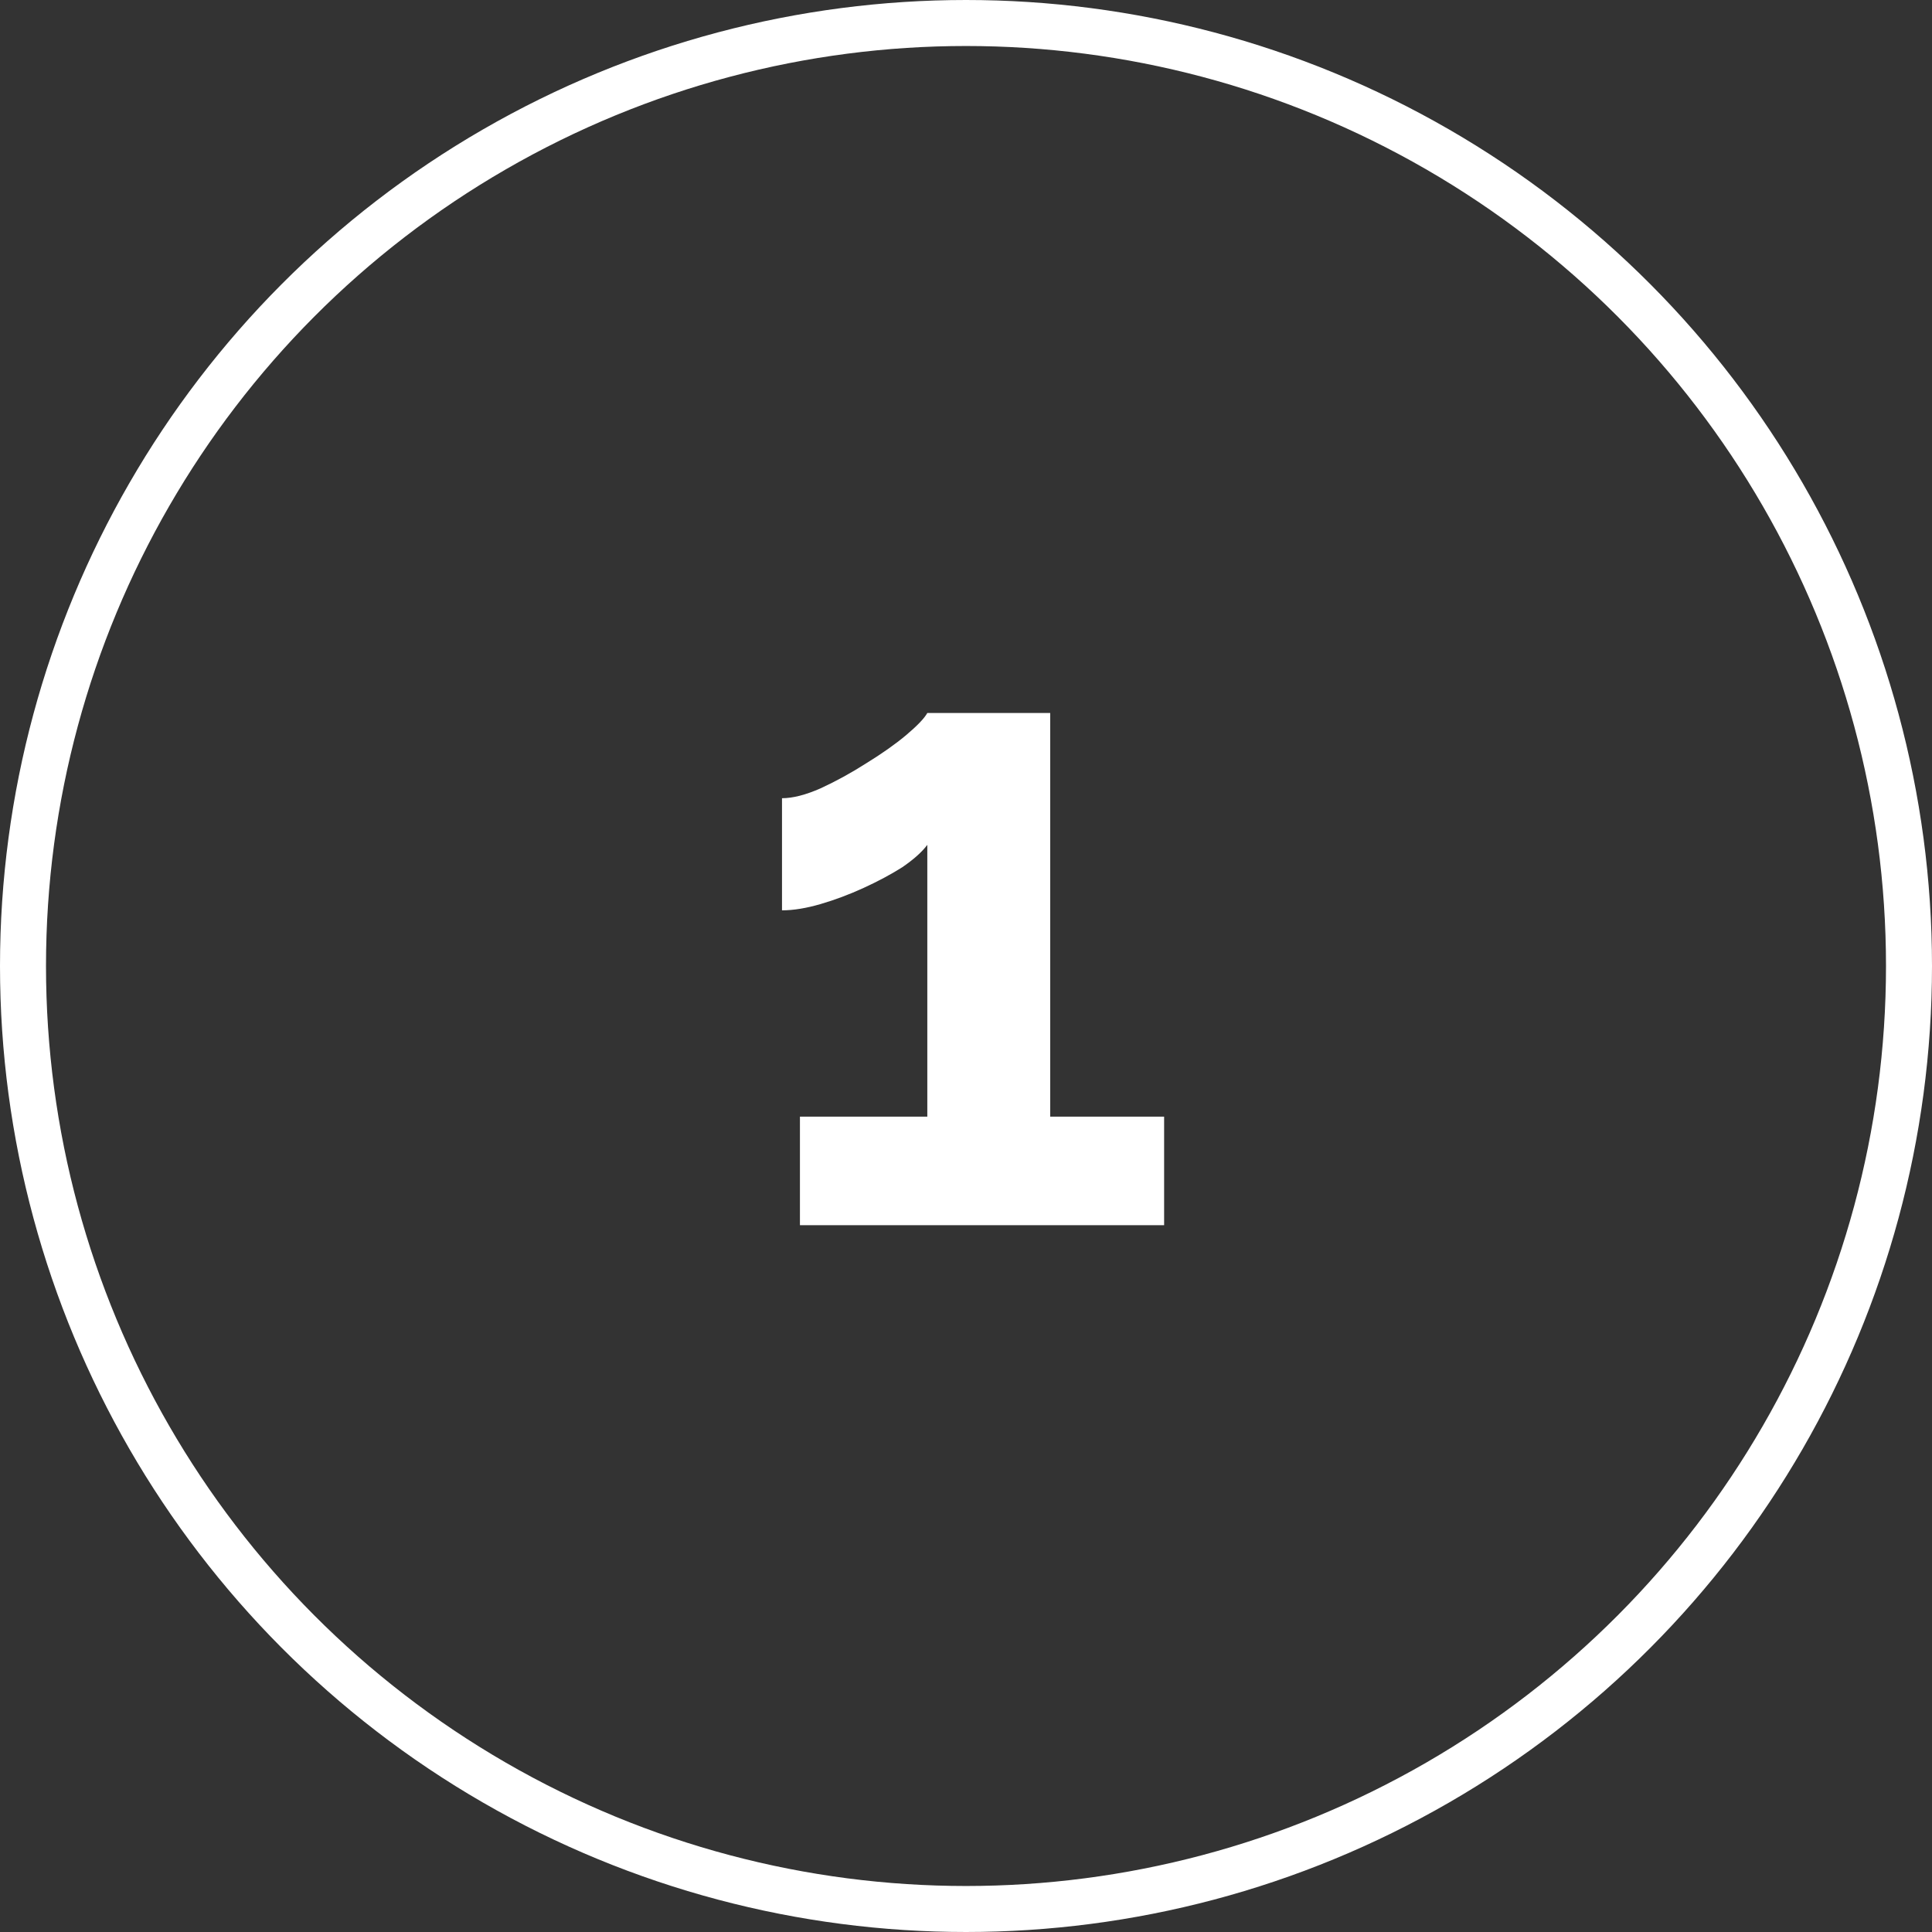 <svg width="84" height="84" viewBox="0 0 84 84" fill="none" xmlns="http://www.w3.org/2000/svg">
<rect x="0" y="0" width="84" height="84" fill="#333333" stroke="none"/>
<path d="M50.614 48.55V53.269H34.78V48.55H40.318V36.733C40.084 37.045 39.72 37.37 39.226 37.708C38.732 38.02 38.173 38.319 37.549 38.605C36.925 38.891 36.301 39.125 35.677 39.307C35.053 39.489 34.494 39.58 34 39.58V34.705C34.468 34.705 35.027 34.562 35.677 34.276C36.353 33.964 37.016 33.6 37.666 33.184C38.342 32.768 38.914 32.365 39.382 31.975C39.876 31.559 40.188 31.234 40.318 31H45.661V48.55H50.614Z" fill="white"/>
<circle cx="42" cy="42" r="41" stroke="white" stroke-width="2"/>
</svg>
